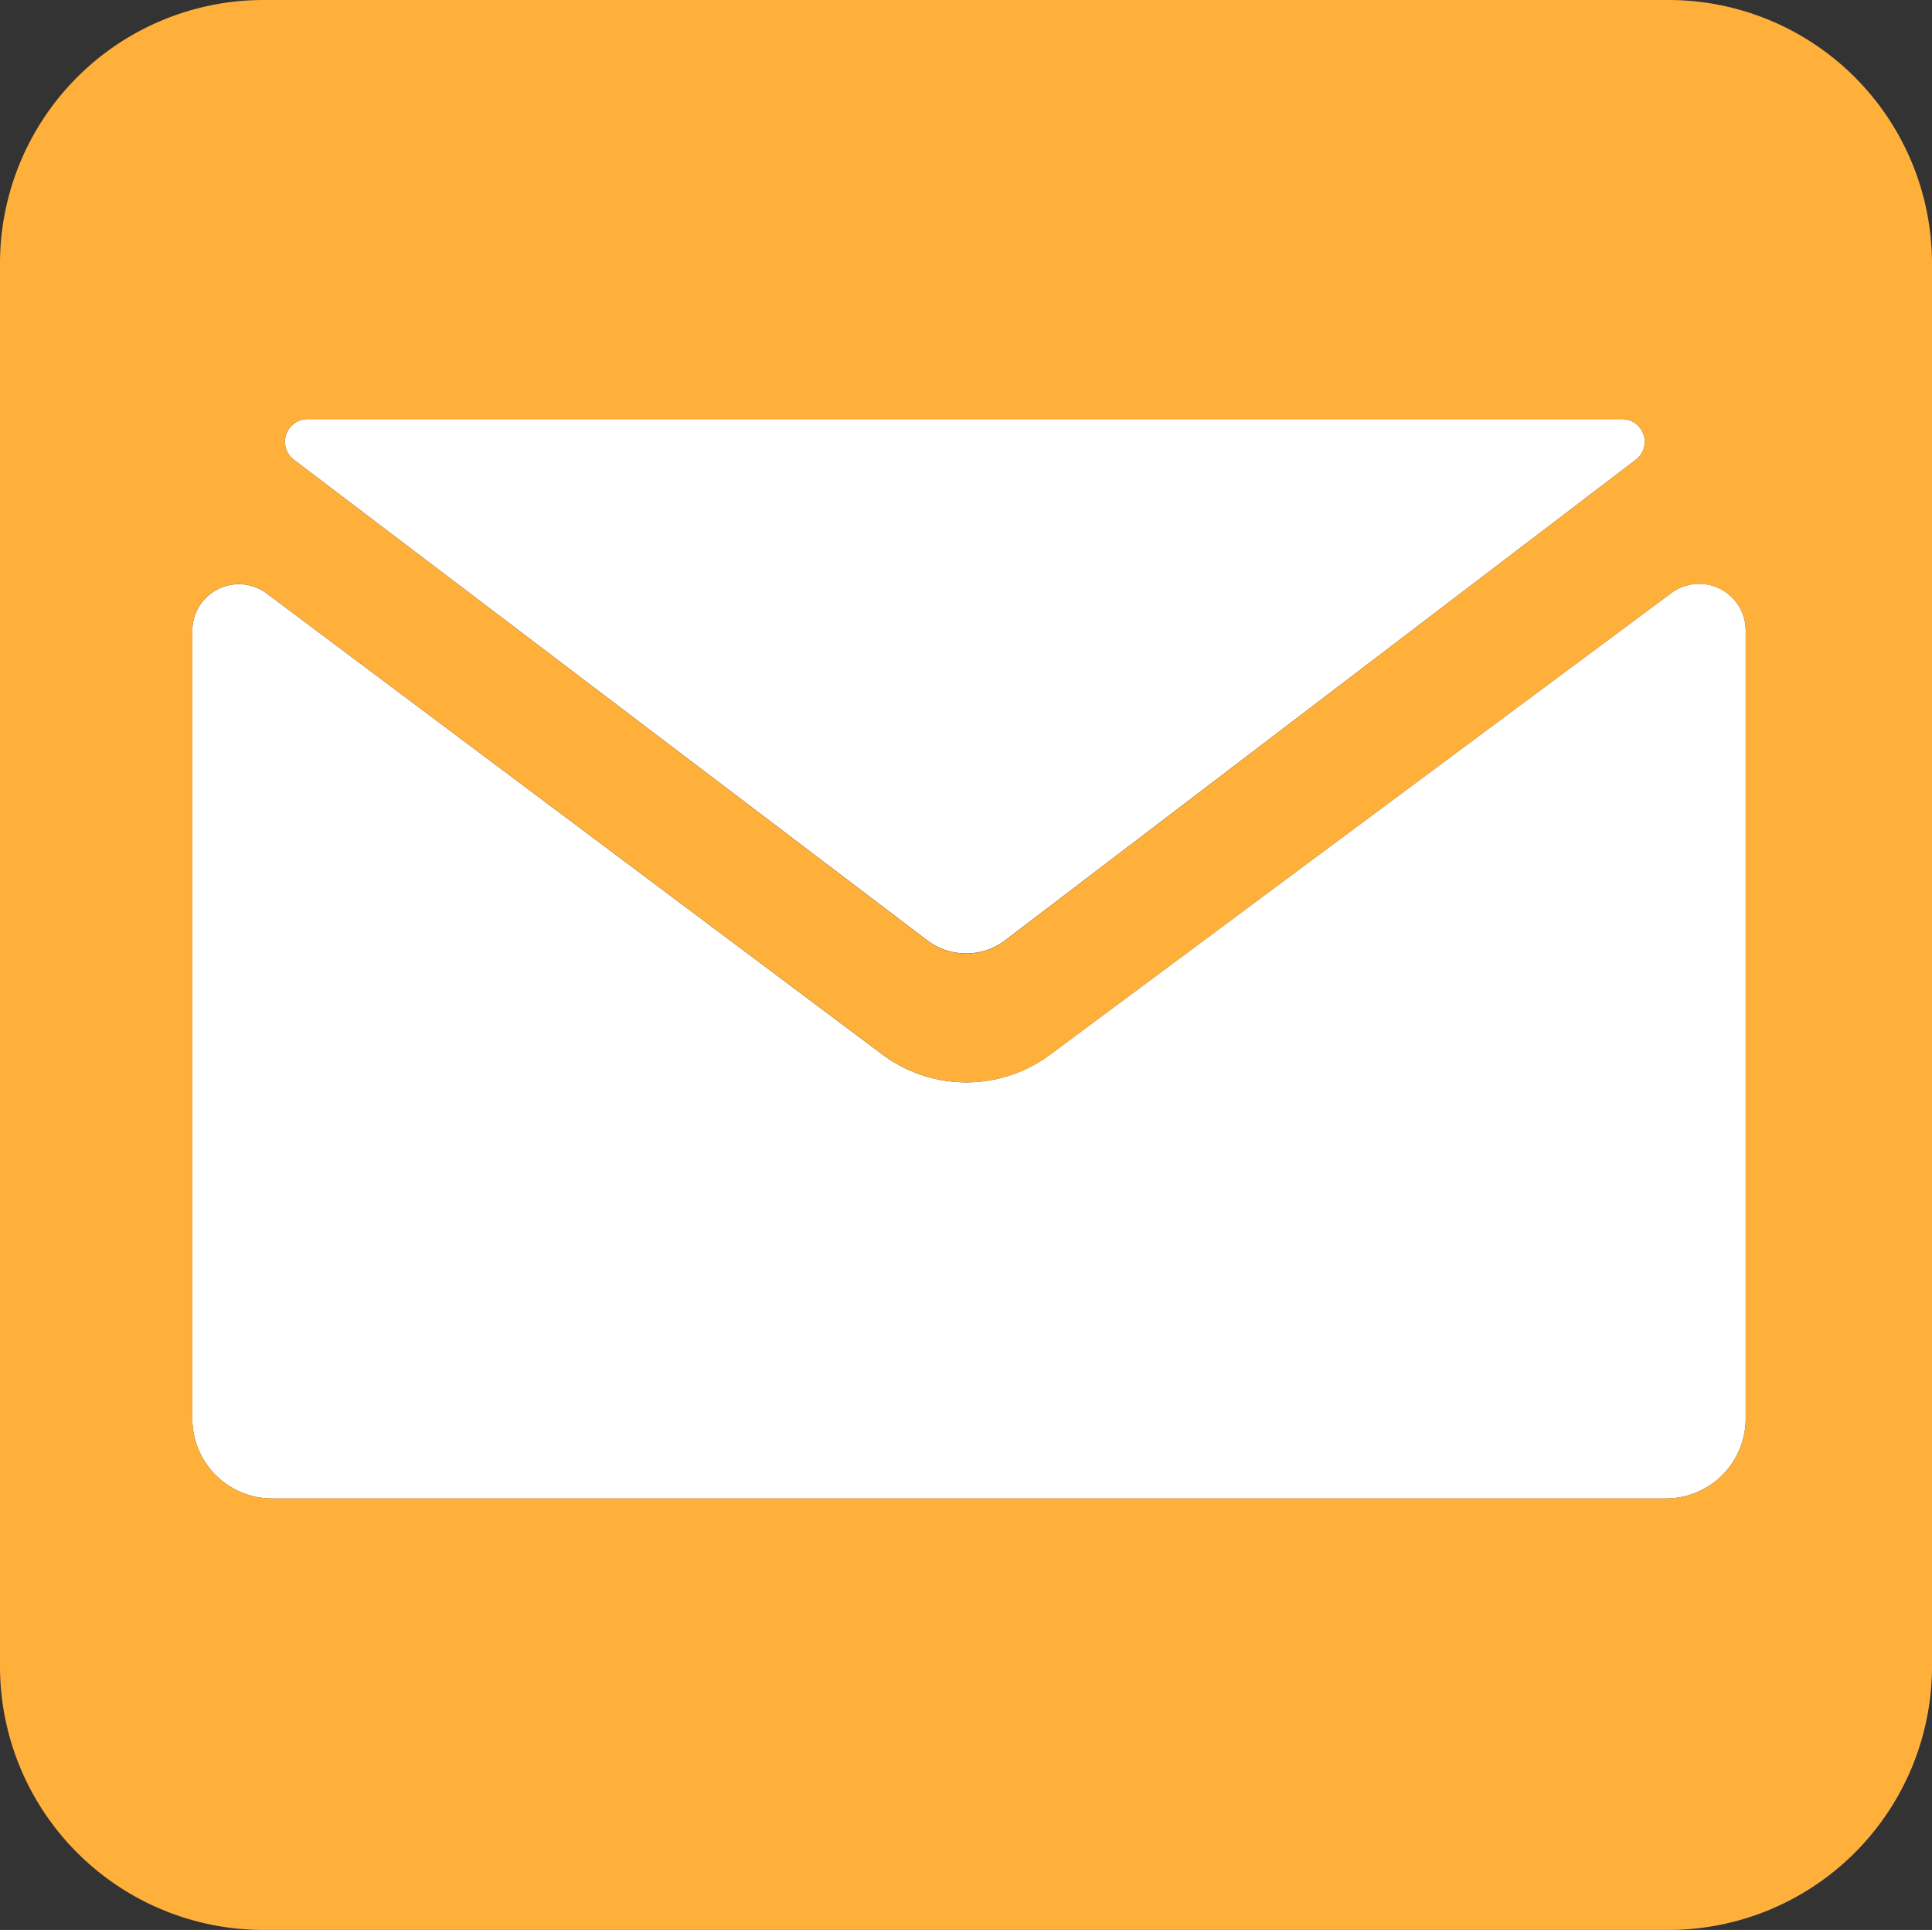 <svg xmlns="http://www.w3.org/2000/svg" viewBox="0 0 624.77 624"><rect x="0" y="0" width="624.77" height="624" fill="#333333" stroke="none"/><defs><style>.cls-1{fill:#fff;}.cls-2{fill:#ffb03b;}</style></defs><title>1Tekengebied 18 kopie</title><g id="envelop_vector" data-name="envelop vector"><path class="cls-1" d="M564.52,203.83V458.69a25.81,25.81,0,0,1-25.81,25.81H88a25.81,25.81,0,0,1-25.8-25.81V204A15.05,15.05,0,0,1,86.29,191.9l199,149a45.39,45.39,0,0,0,54.29.09L540.48,191.73A15.06,15.06,0,0,1,564.52,203.83Z"/><path class="cls-1" d="M524.58,135.5A7.32,7.32,0,0,1,529,148.64L325.08,304a20.87,20.87,0,0,1-25.28,0L95.05,148.65a7.32,7.32,0,0,1,4.43-13.15Z"/><path class="cls-2" d="M624.77,85.23V538.77A85.23,85.23,0,0,1,539.54,624H85.23A85.23,85.23,0,0,1,0,538.77V85.23A85.23,85.23,0,0,1,85.23,0H539.54A85.23,85.23,0,0,1,624.77,85.23ZM564.52,458.69V203.83a15.06,15.06,0,0,0-24-12.1L339.63,341a45.39,45.39,0,0,1-54.29-.09l-199-149A15.05,15.05,0,0,0,62.21,204V458.69A25.81,25.81,0,0,0,88,484.5h450.7A25.81,25.81,0,0,0,564.52,458.69ZM529,148.64a7.32,7.32,0,0,0-4.43-13.14H99.48a7.32,7.32,0,0,0-4.43,13.15L299.8,304.05a20.87,20.87,0,0,0,25.28,0Z"/></g></svg>